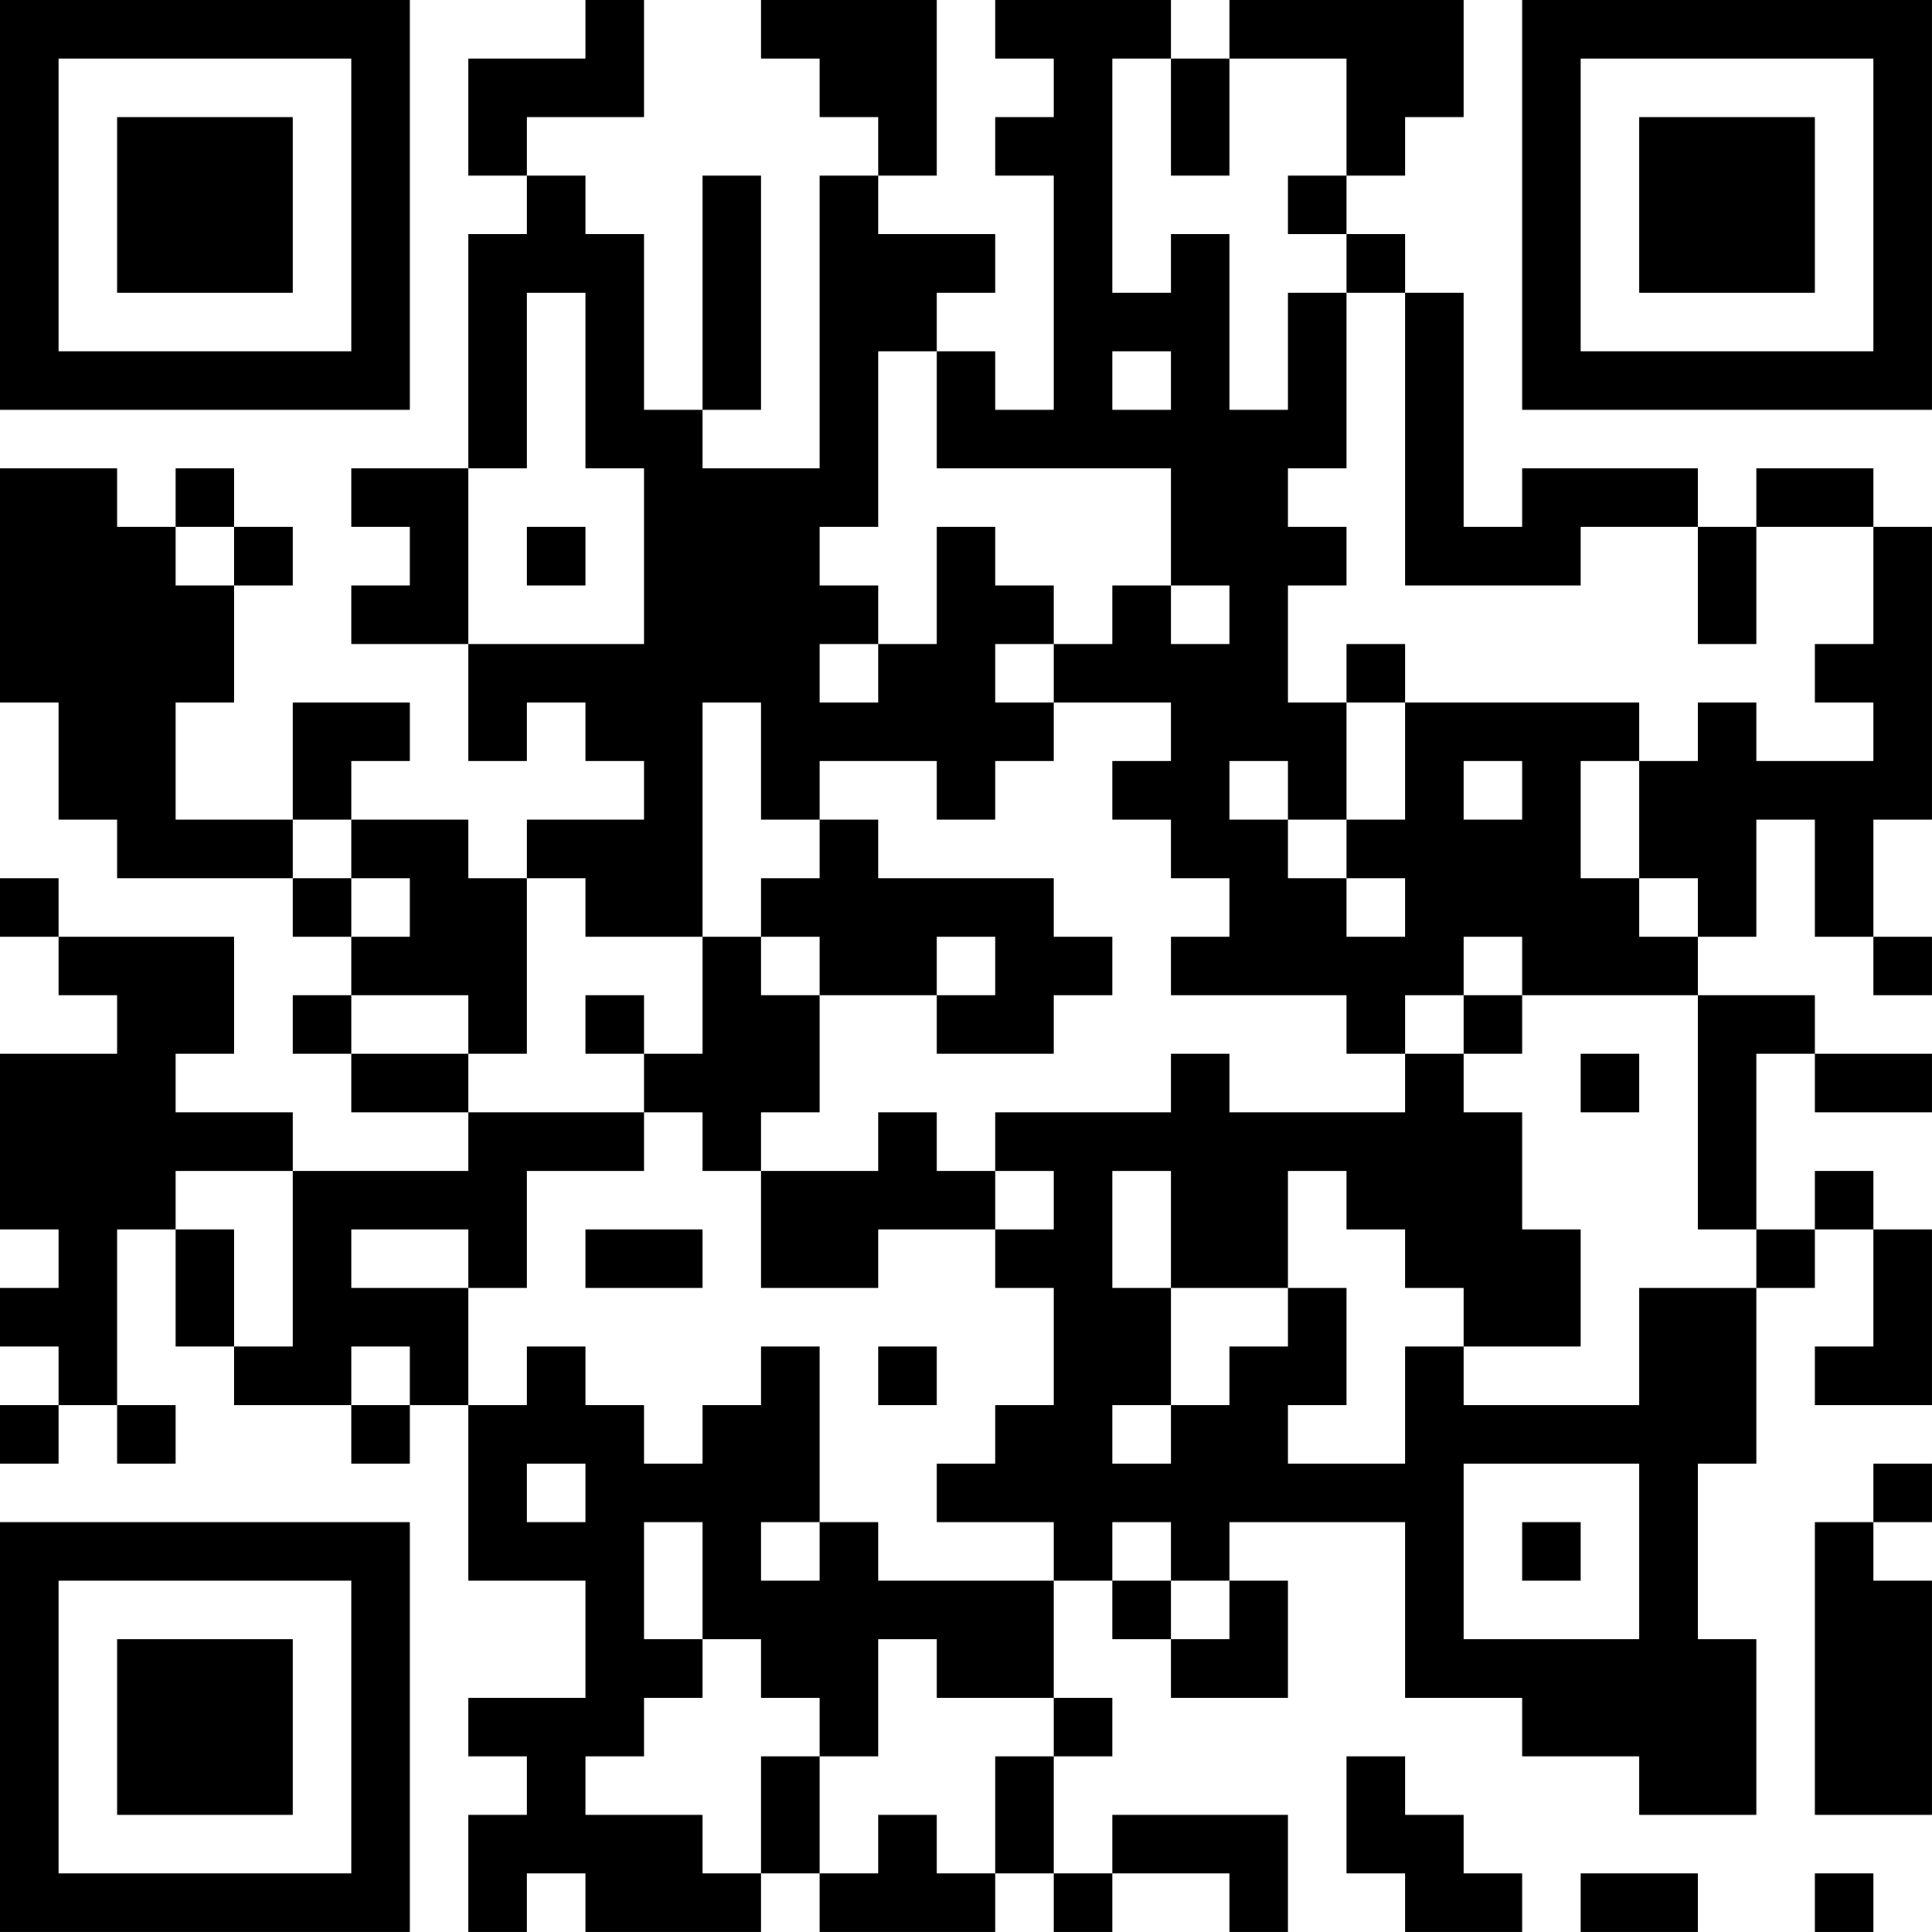 <?xml version="1.0" encoding="UTF-8"?>
<svg xmlns="http://www.w3.org/2000/svg" version="1.1" width="400" height="400" viewBox="0 0 400 400"><rect x="0" y="0" width="400" height="400" fill="#ffffff"/><g transform="scale(12.121)"><g transform="translate(0,0)"><path fill-rule="evenodd" d="M10 0L10 1L8 1L8 3L9 3L9 4L8 4L8 8L6 8L6 9L7 9L7 10L6 10L6 11L8 11L8 13L9 13L9 12L10 12L10 13L11 13L11 14L9 14L9 15L8 15L8 14L6 14L6 13L7 13L7 12L5 12L5 14L3 14L3 12L4 12L4 10L5 10L5 9L4 9L4 8L3 8L3 9L2 9L2 8L0 8L0 12L1 12L1 14L2 14L2 15L5 15L5 16L6 16L6 17L5 17L5 18L6 18L6 19L8 19L8 20L5 20L5 19L3 19L3 18L4 18L4 16L1 16L1 15L0 15L0 16L1 16L1 17L2 17L2 18L0 18L0 21L1 21L1 22L0 22L0 23L1 23L1 24L0 24L0 25L1 25L1 24L2 24L2 25L3 25L3 24L2 24L2 21L3 21L3 23L4 23L4 24L6 24L6 25L7 25L7 24L8 24L8 27L10 27L10 29L8 29L8 30L9 30L9 31L8 31L8 33L9 33L9 32L10 32L10 33L13 33L13 32L14 32L14 33L17 33L17 32L18 32L18 33L19 33L19 32L21 32L21 33L22 33L22 31L19 31L19 32L18 32L18 30L19 30L19 29L18 29L18 27L19 27L19 28L20 28L20 29L22 29L22 27L21 27L21 26L24 26L24 29L26 29L26 30L28 30L28 31L30 31L30 28L29 28L29 25L30 25L30 22L31 22L31 21L32 21L32 23L31 23L31 24L33 24L33 21L32 21L32 20L31 20L31 21L30 21L30 18L31 18L31 19L33 19L33 18L31 18L31 17L29 17L29 16L30 16L30 14L31 14L31 16L32 16L32 17L33 17L33 16L32 16L32 14L33 14L33 9L32 9L32 8L30 8L30 9L29 9L29 8L26 8L26 9L25 9L25 5L24 5L24 4L23 4L23 3L24 3L24 2L25 2L25 0L21 0L21 1L20 1L20 0L17 0L17 1L18 1L18 2L17 2L17 3L18 3L18 7L17 7L17 6L16 6L16 5L17 5L17 4L15 4L15 3L16 3L16 0L13 0L13 1L14 1L14 2L15 2L15 3L14 3L14 8L12 8L12 7L13 7L13 3L12 3L12 7L11 7L11 4L10 4L10 3L9 3L9 2L11 2L11 0ZM19 1L19 5L20 5L20 4L21 4L21 7L22 7L22 5L23 5L23 8L22 8L22 9L23 9L23 10L22 10L22 12L23 12L23 14L22 14L22 13L21 13L21 14L22 14L22 15L23 15L23 16L24 16L24 15L23 15L23 14L24 14L24 12L28 12L28 13L27 13L27 15L28 15L28 16L29 16L29 15L28 15L28 13L29 13L29 12L30 12L30 13L32 13L32 12L31 12L31 11L32 11L32 9L30 9L30 11L29 11L29 9L27 9L27 10L24 10L24 5L23 5L23 4L22 4L22 3L23 3L23 1L21 1L21 3L20 3L20 1ZM9 5L9 8L8 8L8 11L11 11L11 8L10 8L10 5ZM15 6L15 9L14 9L14 10L15 10L15 11L14 11L14 12L15 12L15 11L16 11L16 9L17 9L17 10L18 10L18 11L17 11L17 12L18 12L18 13L17 13L17 14L16 14L16 13L14 13L14 14L13 14L13 12L12 12L12 16L10 16L10 15L9 15L9 18L8 18L8 17L6 17L6 18L8 18L8 19L11 19L11 20L9 20L9 22L8 22L8 21L6 21L6 22L8 22L8 24L9 24L9 23L10 23L10 24L11 24L11 25L12 25L12 24L13 24L13 23L14 23L14 26L13 26L13 27L14 27L14 26L15 26L15 27L18 27L18 26L16 26L16 25L17 25L17 24L18 24L18 22L17 22L17 21L18 21L18 20L17 20L17 19L20 19L20 18L21 18L21 19L24 19L24 18L25 18L25 19L26 19L26 21L27 21L27 23L25 23L25 22L24 22L24 21L23 21L23 20L22 20L22 22L20 22L20 20L19 20L19 22L20 22L20 24L19 24L19 25L20 25L20 24L21 24L21 23L22 23L22 22L23 22L23 24L22 24L22 25L24 25L24 23L25 23L25 24L28 24L28 22L30 22L30 21L29 21L29 17L26 17L26 16L25 16L25 17L24 17L24 18L23 18L23 17L20 17L20 16L21 16L21 15L20 15L20 14L19 14L19 13L20 13L20 12L18 12L18 11L19 11L19 10L20 10L20 11L21 11L21 10L20 10L20 8L16 8L16 6ZM19 6L19 7L20 7L20 6ZM3 9L3 10L4 10L4 9ZM9 9L9 10L10 10L10 9ZM23 11L23 12L24 12L24 11ZM25 13L25 14L26 14L26 13ZM5 14L5 15L6 15L6 16L7 16L7 15L6 15L6 14ZM14 14L14 15L13 15L13 16L12 16L12 18L11 18L11 17L10 17L10 18L11 18L11 19L12 19L12 20L13 20L13 22L15 22L15 21L17 21L17 20L16 20L16 19L15 19L15 20L13 20L13 19L14 19L14 17L16 17L16 18L18 18L18 17L19 17L19 16L18 16L18 15L15 15L15 14ZM13 16L13 17L14 17L14 16ZM16 16L16 17L17 17L17 16ZM25 17L25 18L26 18L26 17ZM27 18L27 19L28 19L28 18ZM3 20L3 21L4 21L4 23L5 23L5 20ZM10 21L10 22L12 22L12 21ZM6 23L6 24L7 24L7 23ZM15 23L15 24L16 24L16 23ZM9 25L9 26L10 26L10 25ZM25 25L25 28L28 28L28 25ZM32 25L32 26L31 26L31 31L33 31L33 27L32 27L32 26L33 26L33 25ZM11 26L11 28L12 28L12 29L11 29L11 30L10 30L10 31L12 31L12 32L13 32L13 30L14 30L14 32L15 32L15 31L16 31L16 32L17 32L17 30L18 30L18 29L16 29L16 28L15 28L15 30L14 30L14 29L13 29L13 28L12 28L12 26ZM19 26L19 27L20 27L20 28L21 28L21 27L20 27L20 26ZM26 26L26 27L27 27L27 26ZM23 30L23 32L24 32L24 33L26 33L26 32L25 32L25 31L24 31L24 30ZM27 32L27 33L29 33L29 32ZM31 32L31 33L32 33L32 32ZM0 0L0 7L7 7L7 0ZM1 1L1 6L6 6L6 1ZM2 2L2 5L5 5L5 2ZM26 0L26 7L33 7L33 0ZM27 1L27 6L32 6L32 1ZM28 2L28 5L31 5L31 2ZM0 26L0 33L7 33L7 26ZM1 27L1 32L6 32L6 27ZM2 28L2 31L5 31L5 28Z" fill="#000000"/></g></g></svg>
